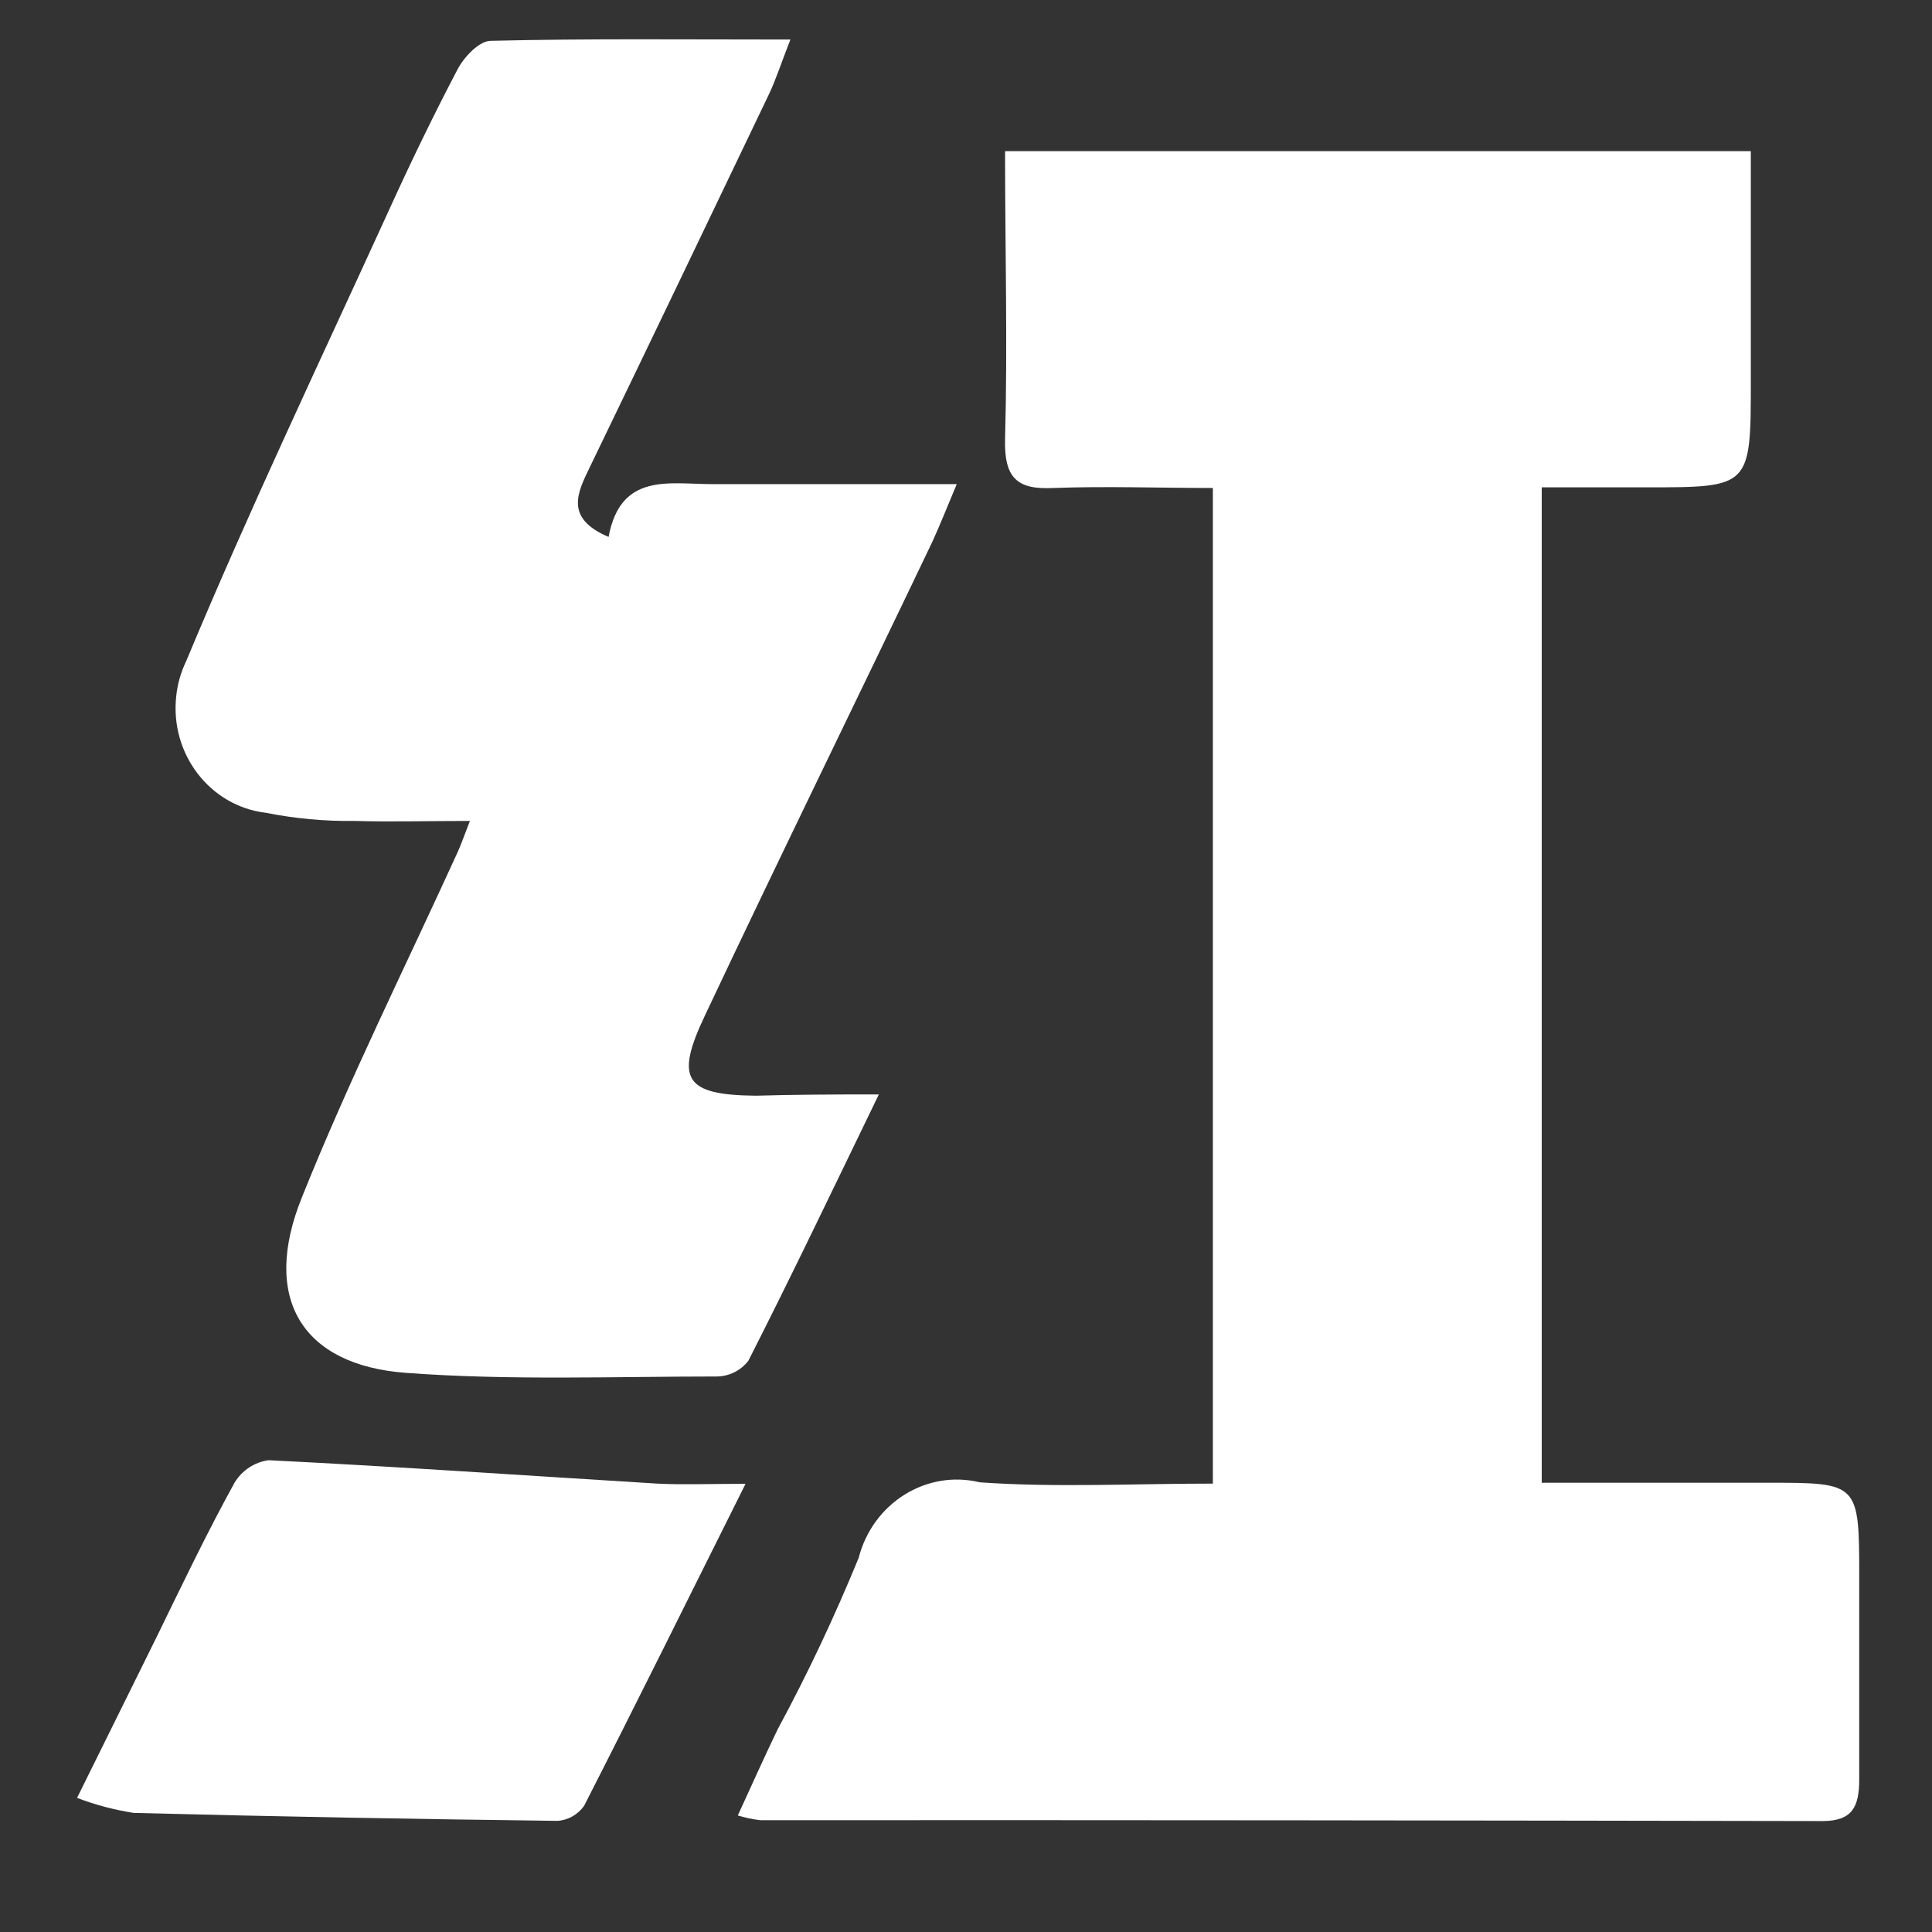 <?xml version="1.0" standalone="no"?><!DOCTYPE svg PUBLIC "-//W3C//DTD SVG 1.1//EN" "http://www.w3.org/Graphics/SVG/1.1/DTD/svg11.dtd"><svg t="1749696576691" class="icon" viewBox="0 0 1024 1024" version="1.1" xmlns="http://www.w3.org/2000/svg" p-id="1598" width="24" height="24" xmlns:xlink="http://www.w3.org/1999/xlink"><rect x="0" y="0" width="1024" height="1024" fill="#333333" stroke="none"/><path d="M391.054 962.244c7.737-16.839 14.222-31.403 21.163-45.739 15.929-29.468 30.151-59.733 42.894-90.795 7.509-29.127 35.954-46.876 64.171-40.05 40.505 2.844 81.237 0.683 123.563 0.683V258.642c-28.444 0-56.548-1.024-84.423 0-19.456 1.024-26.283-5.348-25.714-26.169 1.365-49.948 0-100.124 0-152.348h395.264v121.173c0 57.003 0 57.003-55.296 57.003h-55.524v527.588h119.922c48.356 0 48.356 0 48.356 50.745v106.382c0 14.677-3.641 22.187-19.57 22.187-187.62-0.341-375.239-0.569-562.859-0.455-4.096-0.455-8.078-1.365-11.947-2.503" fill="#ffffff" p-id="1599"></path><path d="M465.806 580.064c-24.69 50.972-46.421 96.484-69.177 141.198-4.096 5.234-10.126 8.192-16.612 8.306-54.955 0-110.251 2.162-164.978-1.934-54.841-4.096-76.8-39.367-54.955-93.184 24.917-62.123 54.841-122.197 82.603-183.068 1.707-3.868 3.072-7.737 6.372-16.27-22.187 0-41.643 0.569-61.099 0-15.815 0.228-31.63-1.252-47.104-4.324-29.582-3.527-50.859-31.175-47.445-61.895 0.683-6.485 2.503-12.743 5.348-18.66 33.337-79.986 70.656-158.379 106.61-237.113 11.719-25.828 24.007-51.314 37.205-76.459 3.413-6.485 11.264-14.791 17.294-15.019 51.428-1.252 102.969-0.683 159.061-0.683-4.892 12.516-7.623 21.049-11.378 29.013-31.516 65.877-63.033 131.641-94.777 197.291-6.372 13.312-14.108 27.193 9.785 37.319 6.372-34.247 32.085-27.989 54.613-27.989h129.934c-5.461 12.971-8.988 21.959-12.971 30.606-40.05 83.854-80.896 167.026-120.377 250.766-16.27 34.133-10.809 42.439 26.965 42.78 19.456-0.569 39.14-0.683 65.081-0.683M395.15 786.457c-30.492 61.099-57.685 116.053-85.561 170.667-3.3 4.665-8.533 7.623-14.108 7.964-74.752-0.91-149.618-2.276-224.597-4.21-10.24-1.593-20.252-4.21-30.037-7.964l41.87-84.651c13.653-27.989 26.965-55.865 41.643-82.489 3.982-6.485 10.581-10.809 17.977-11.833 68.608 3.413 137.216 8.192 205.938 12.402 13.767 0.683 26.852 0.114 46.876 0.114" fill="#ffffff" p-id="1600"></path></svg>